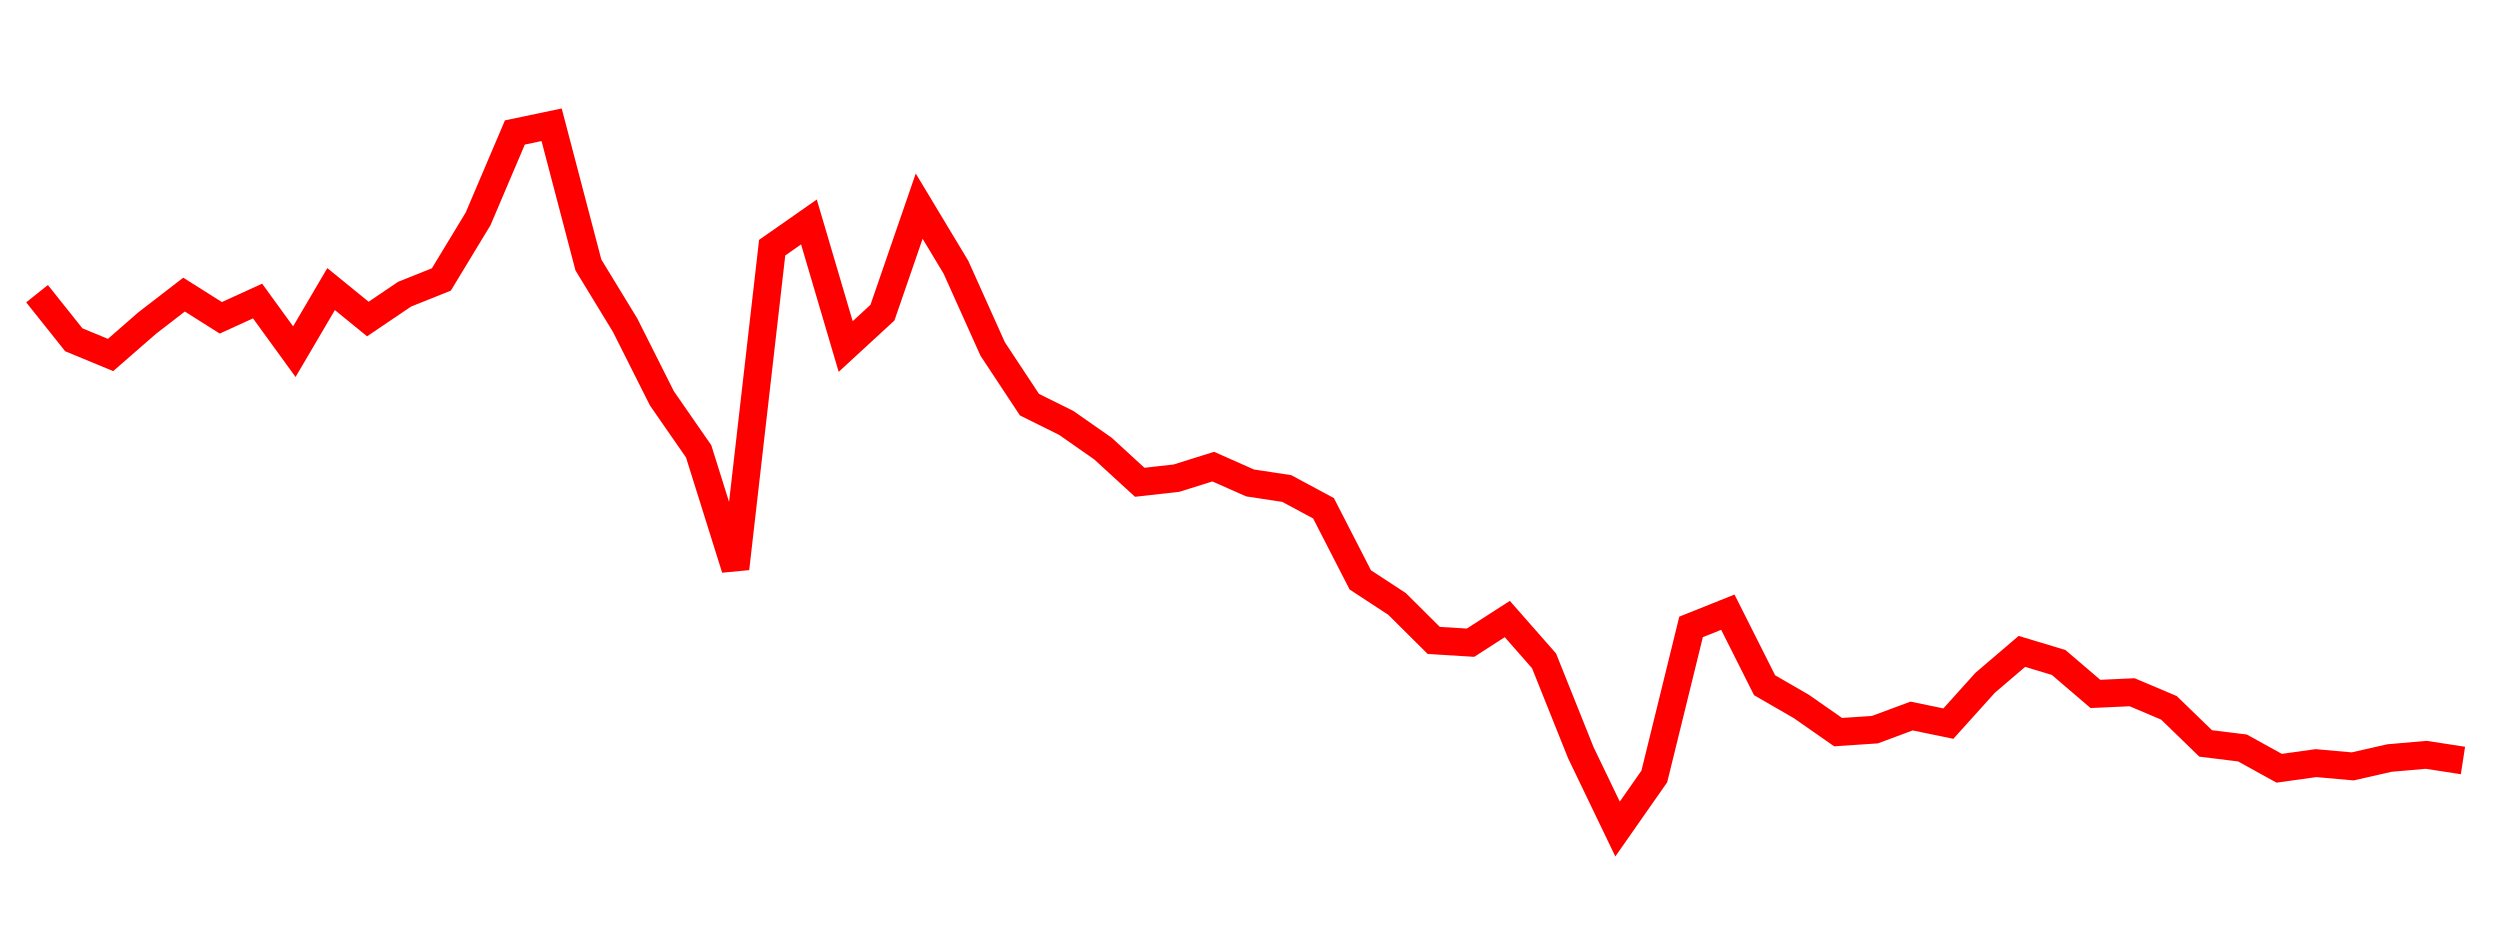
    <svg width="135" height="50" xmlns="http://www.w3.org/2000/svg">
      <path d="M2,15.859L3.985,18.348L5.97,19.169L7.955,17.439L9.939,15.909L11.924,17.162L13.909,16.255L15.894,18.99L17.879,15.611L19.864,17.227L21.848,15.886L23.833,15.092L25.818,11.817L27.803,7.154L29.788,6.738L31.773,14.307L33.758,17.563L35.742,21.509L37.727,24.373L39.712,30.702L41.697,13.374L43.682,11.986L45.667,18.712L47.652,16.884L49.636,11.132L51.621,14.431L53.606,18.847L55.591,21.852L57.576,22.837L59.561,24.224L61.545,26.043L63.53,25.82L65.515,25.198L67.5,26.078L69.485,26.38L71.47,27.447L73.455,31.313L75.439,32.612L77.424,34.584L79.409,34.705L81.394,33.427L83.379,35.686L85.364,40.644L87.348,44.768L89.333,41.929L91.318,33.852L93.303,33.057L95.288,37.003L97.273,38.149L99.258,39.535L101.242,39.402L103.227,38.665L105.212,39.075L107.197,36.871L109.182,35.175L111.167,35.774L113.152,37.472L115.136,37.382L117.121,38.222L119.106,40.146L121.091,40.39L123.076,41.486L125.061,41.209L127.045,41.385L129.03,40.934L131.015,40.761L133,41.066" fill="none" stroke="red" stroke-width="1.5"/>
    </svg>
  